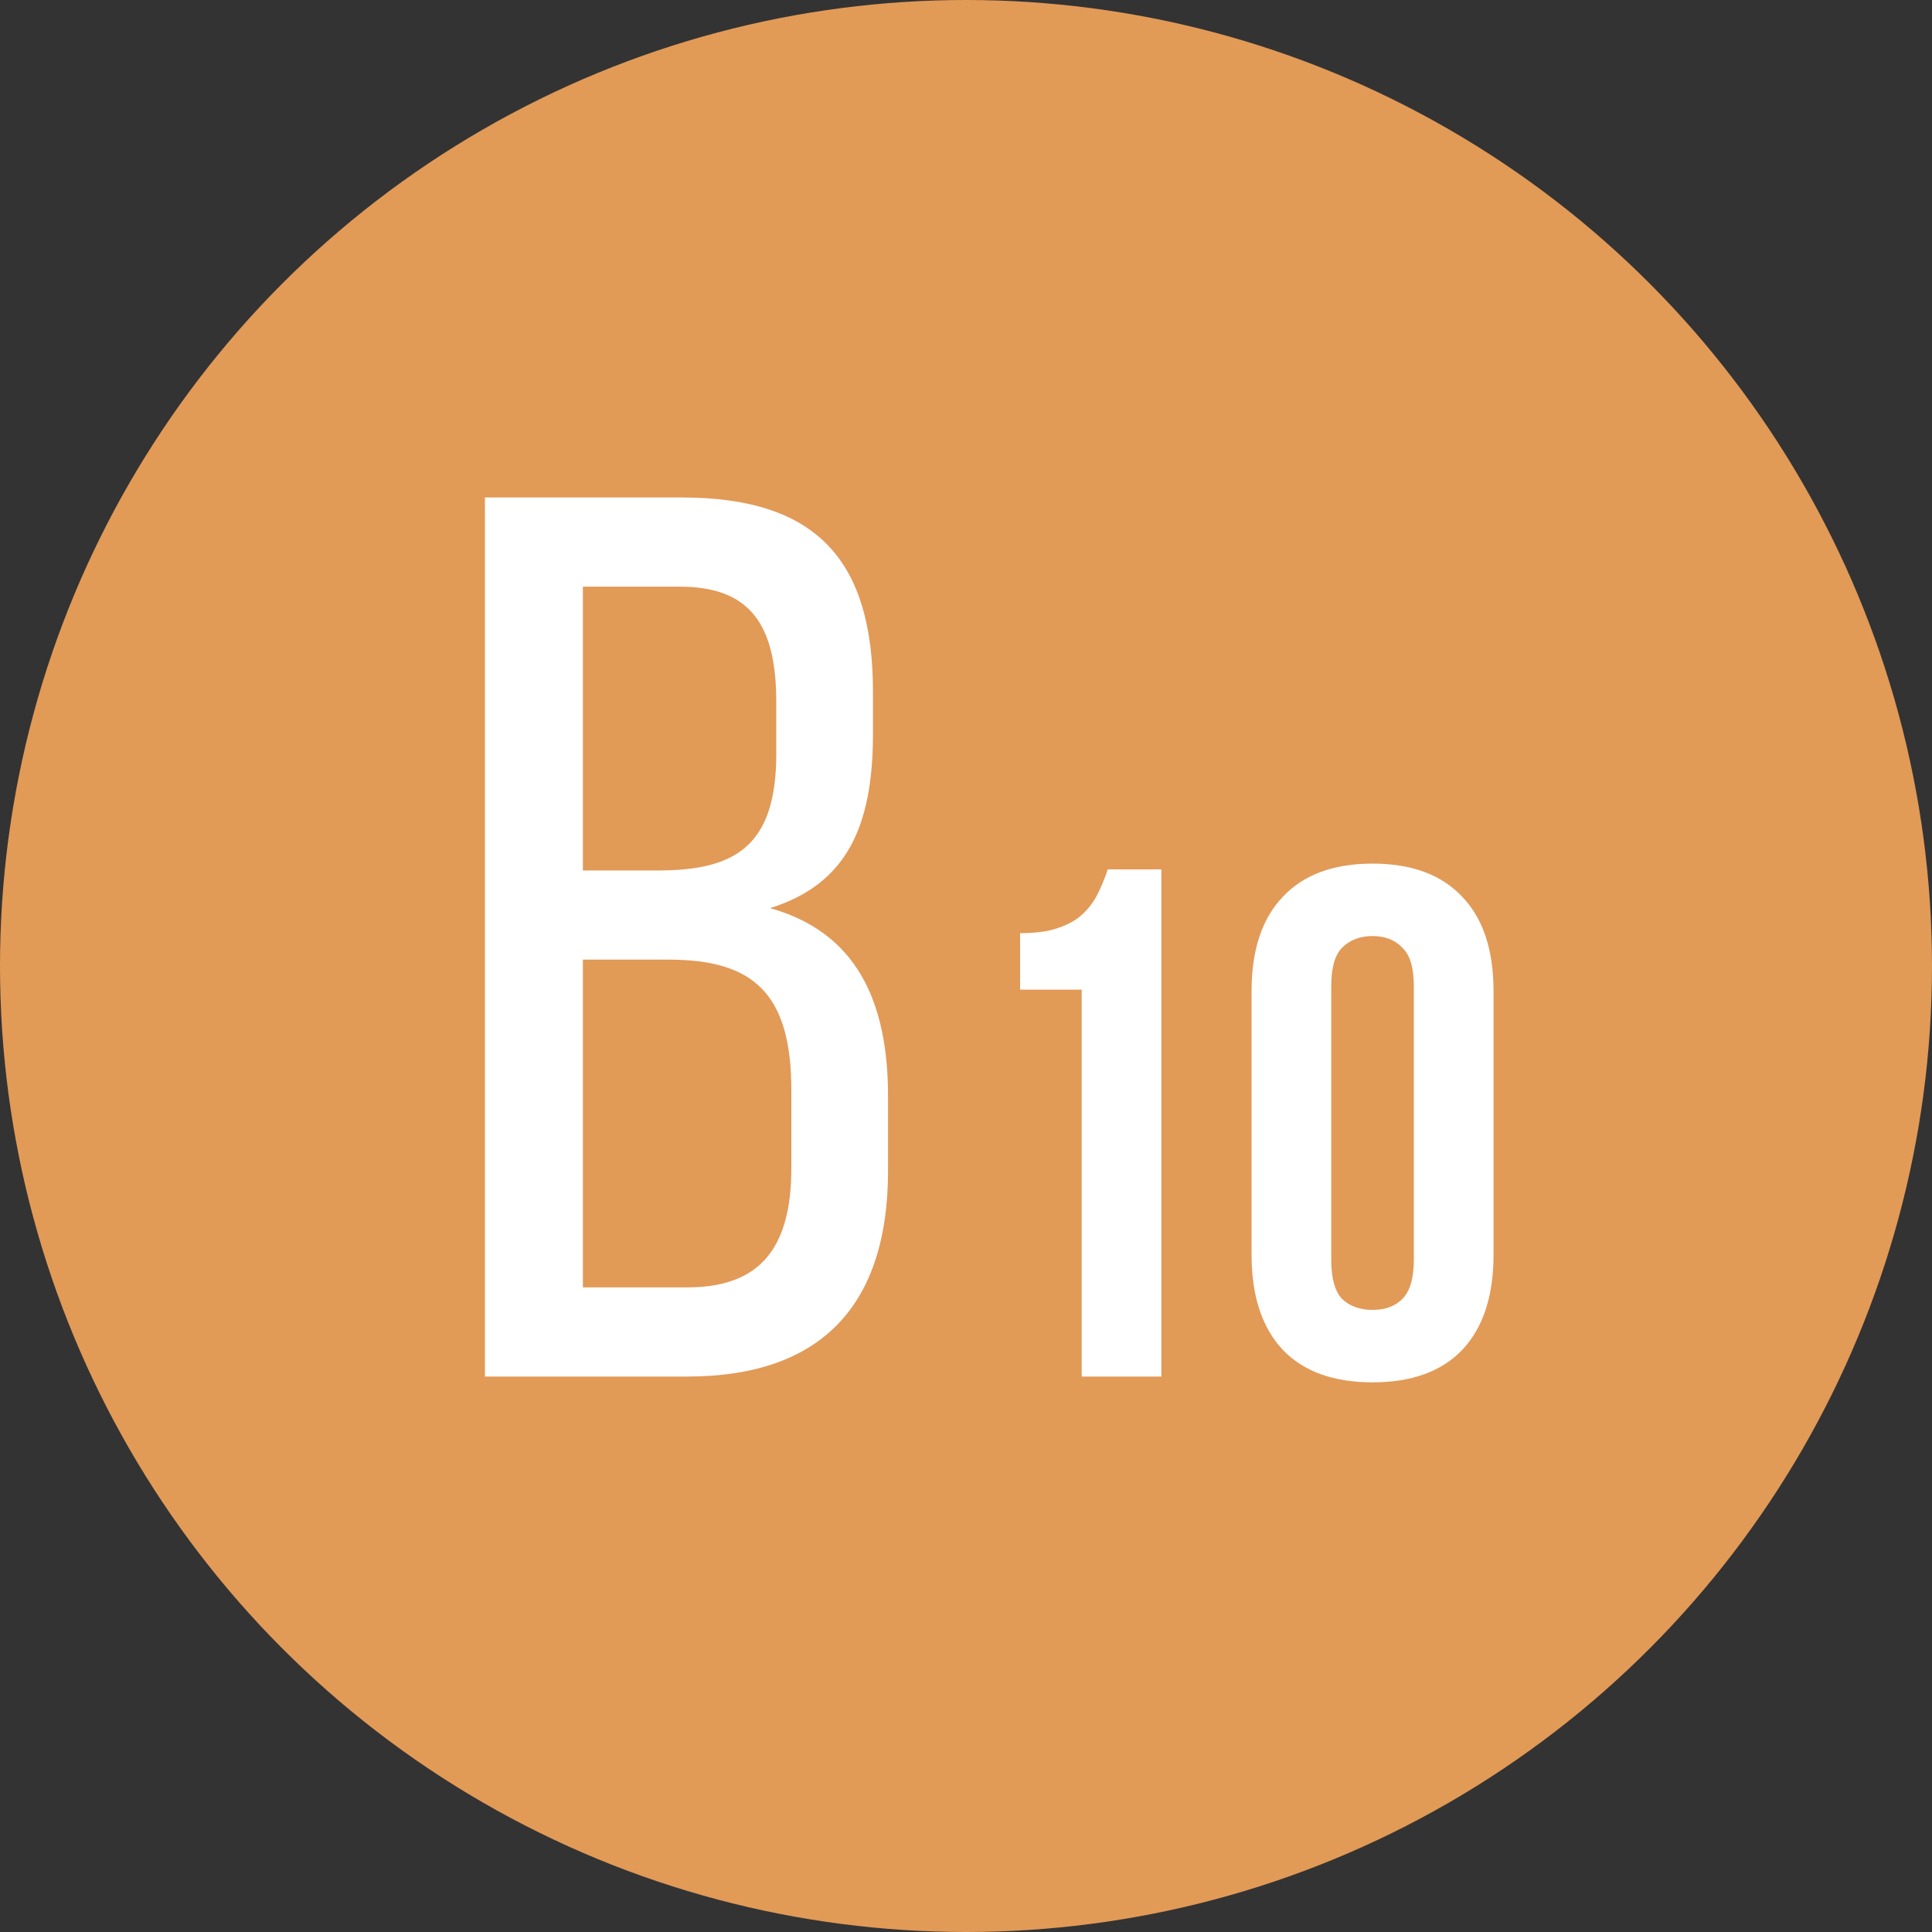 <svg width="80" height="80" viewBox="0 0 80 80" fill="none" xmlns="http://www.w3.org/2000/svg">
<rect x="0" y="0" width="80" height="80" fill="#333333" stroke="none"/>
<circle cx="40" cy="40" r="40" fill="#E29A57"/>
<path d="M20.08 20.6V57H28.452C34.12 57 36.772 53.932 36.772 48.472V45.404C36.772 41.4 35.42 38.592 31.884 37.604C35.056 36.616 36.148 34.224 36.148 30.376V28.66C36.148 23.304 33.912 20.6 28.244 20.6H20.08ZM24.136 36.044V24.292H28.14C31.052 24.292 32.144 25.852 32.144 29.076V31.208C32.144 35.004 30.48 36.044 27.256 36.044H24.136ZM24.136 53.308V39.736H27.672C31.156 39.736 32.768 41.088 32.768 45.144V48.368C32.768 51.748 31.416 53.308 28.452 53.308H24.136Z" fill="white"/>
<path d="M42.24 38.64C42.88 38.64 43.4 38.57 43.8 38.43C44.22 38.29 44.56 38.1 44.82 37.86C45.08 37.62 45.29 37.34 45.45 37.02C45.61 36.7 45.75 36.36 45.87 36H48.09V57H44.79V40.98H42.24V38.64ZM55.124 52.17C55.124 52.93 55.275 53.47 55.575 53.79C55.895 54.09 56.315 54.24 56.834 54.24C57.355 54.24 57.764 54.09 58.065 53.79C58.385 53.47 58.544 52.93 58.544 52.17V40.83C58.544 40.07 58.385 39.54 58.065 39.24C57.764 38.92 57.355 38.76 56.834 38.76C56.315 38.76 55.895 38.92 55.575 39.24C55.275 39.54 55.124 40.07 55.124 40.83V52.17ZM51.825 41.04C51.825 39.34 52.255 38.04 53.114 37.14C53.974 36.22 55.215 35.76 56.834 35.76C58.455 35.76 59.694 36.22 60.554 37.14C61.414 38.04 61.844 39.34 61.844 41.04V51.96C61.844 53.66 61.414 54.97 60.554 55.89C59.694 56.79 58.455 57.24 56.834 57.24C55.215 57.24 53.974 56.79 53.114 55.89C52.255 54.97 51.825 53.66 51.825 51.96V41.04Z" fill="white"/>
</svg>
